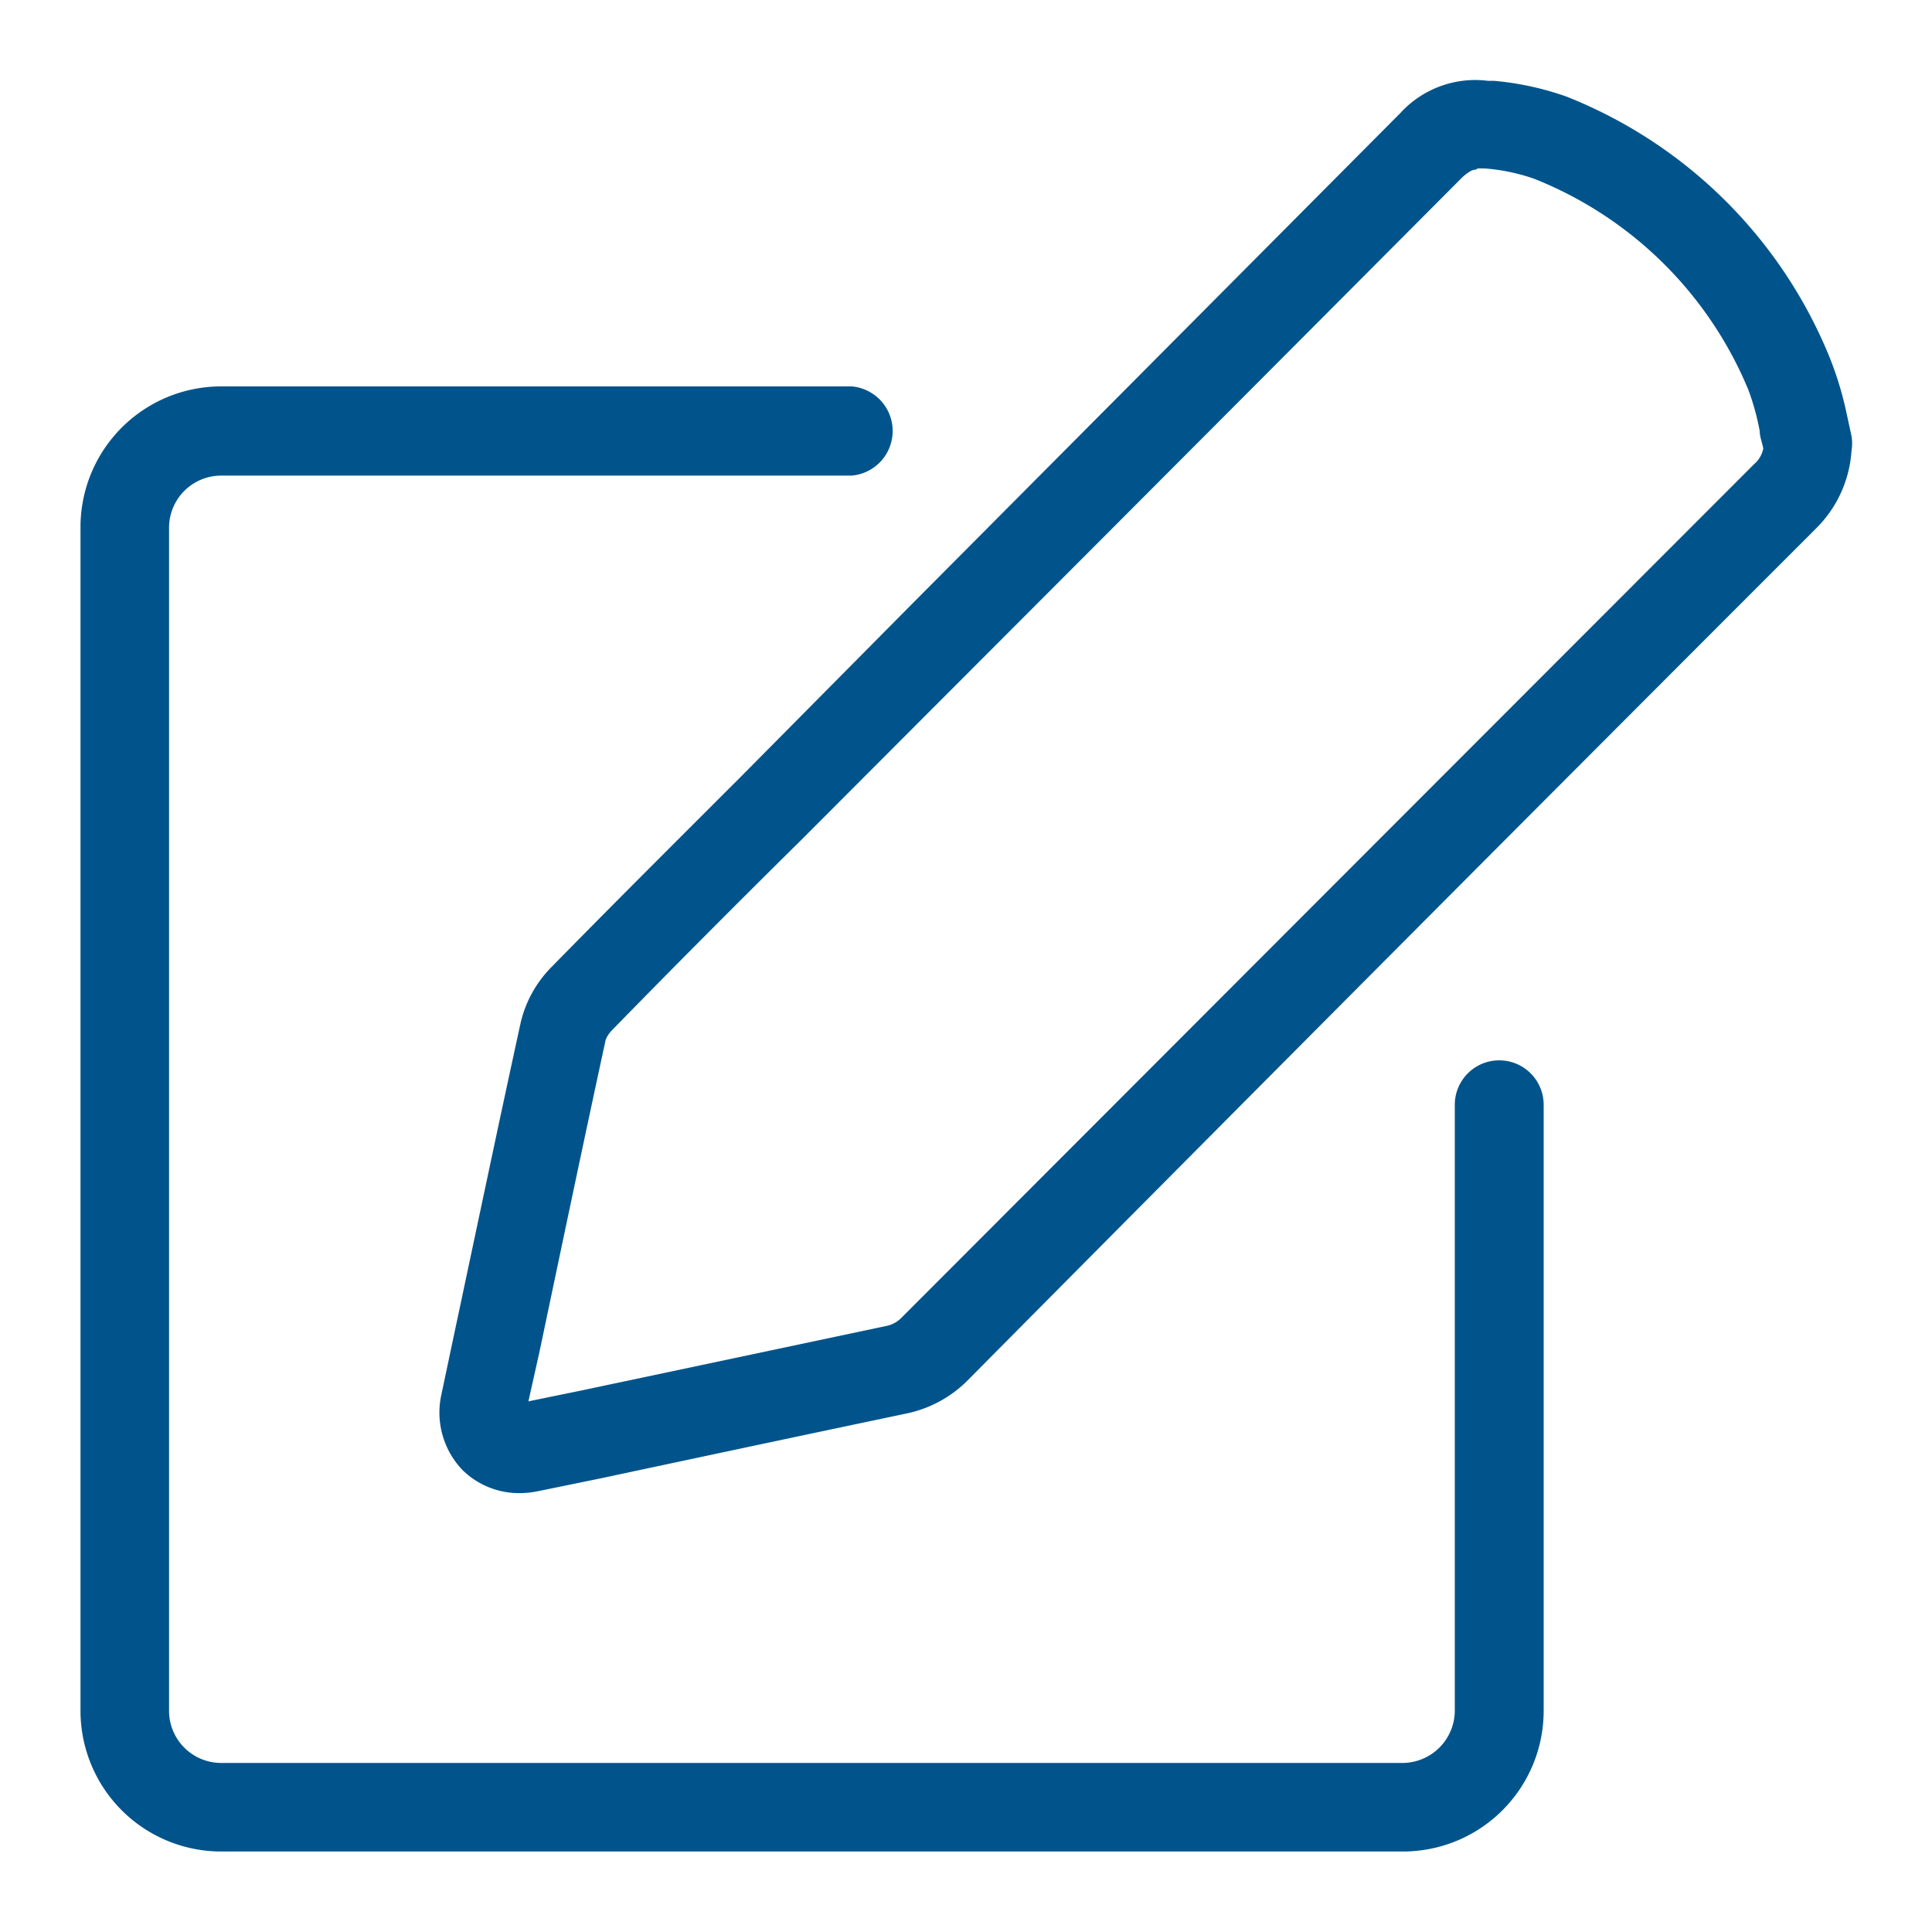 <svg id="e715516b-70a4-4c9d-a54f-0525cf266a09" data-name="Capa 1" xmlns="http://www.w3.org/2000/svg" viewBox="0 0 60 60"><g id="b2d893f5-d3de-49d4-a8f4-cd8d767f0ab0" data-name="Page-1"><g id="b1706453-1c69-4d55-83fa-f90f623d3a84" data-name="23-CONOCENOS---ASI-SOMOS---EQUIPO-INDIVIDUAL"><path id="b154ed6f-03e0-4916-910a-7791ac426a3b" data-name="edit" d="M28.29,18.79,23,24.13c-2,2-3.94,3.93-5.89,5.92a3.63,3.63,0,0,0-.94,1.71c-.71,3.25-1.39,6.5-2.08,9.74l-.38,1.8a2.58,2.58,0,0,0,.65,2.35,2.5,2.5,0,0,0,1.77.72,2.78,2.78,0,0,0,.58-.06l2-.41c3.14-.67,6.29-1.34,9.43-2a3.76,3.76,0,0,0,1.88-1Q43.17,29.64,56.4,16.41A3.73,3.73,0,0,0,57.5,14a1.39,1.39,0,0,0,0-.46l-.15-.69A10.46,10.46,0,0,0,56.78,11h0a14.65,14.65,0,0,0-8.13-8,9.21,9.21,0,0,0-2.25-.49l-.19,0a3.15,3.15,0,0,0-2.72,1ZM26.45,12a1.39,1.39,0,0,1,0,2.77H6.86a1.62,1.62,0,0,0-1.61,1.61V53.13a1.62,1.62,0,0,0,1.61,1.62h36.7a1.63,1.63,0,0,0,1.62-1.62V34.31a1.38,1.38,0,1,1,2.76,0V53.13a4.37,4.37,0,0,1-4.36,4.37H6.86A4.37,4.37,0,0,1,2.5,53.13V16.35A4.37,4.37,0,0,1,6.86,12ZM45.9,5.23l.19,0a6.05,6.05,0,0,1,1.55.32,12,12,0,0,1,6.65,6.54,7.55,7.55,0,0,1,.36,1.3c0,.18.08.36.11.54a.85.85,0,0,1-.28.48Q41.24,27.66,28,40.92a.91.91,0,0,1-.48.26l-9.45,2-1.66.34L16.75,42c.68-3.23,1.36-6.48,2.06-9.71A.94.94,0,0,1,19,32q2.93-3,5.87-5.9l5.33-5.34q7.62-7.63,15.23-15.27c.21-.18.31-.22.39-.22Z" style="fill:#00548b"/></g></g></svg>